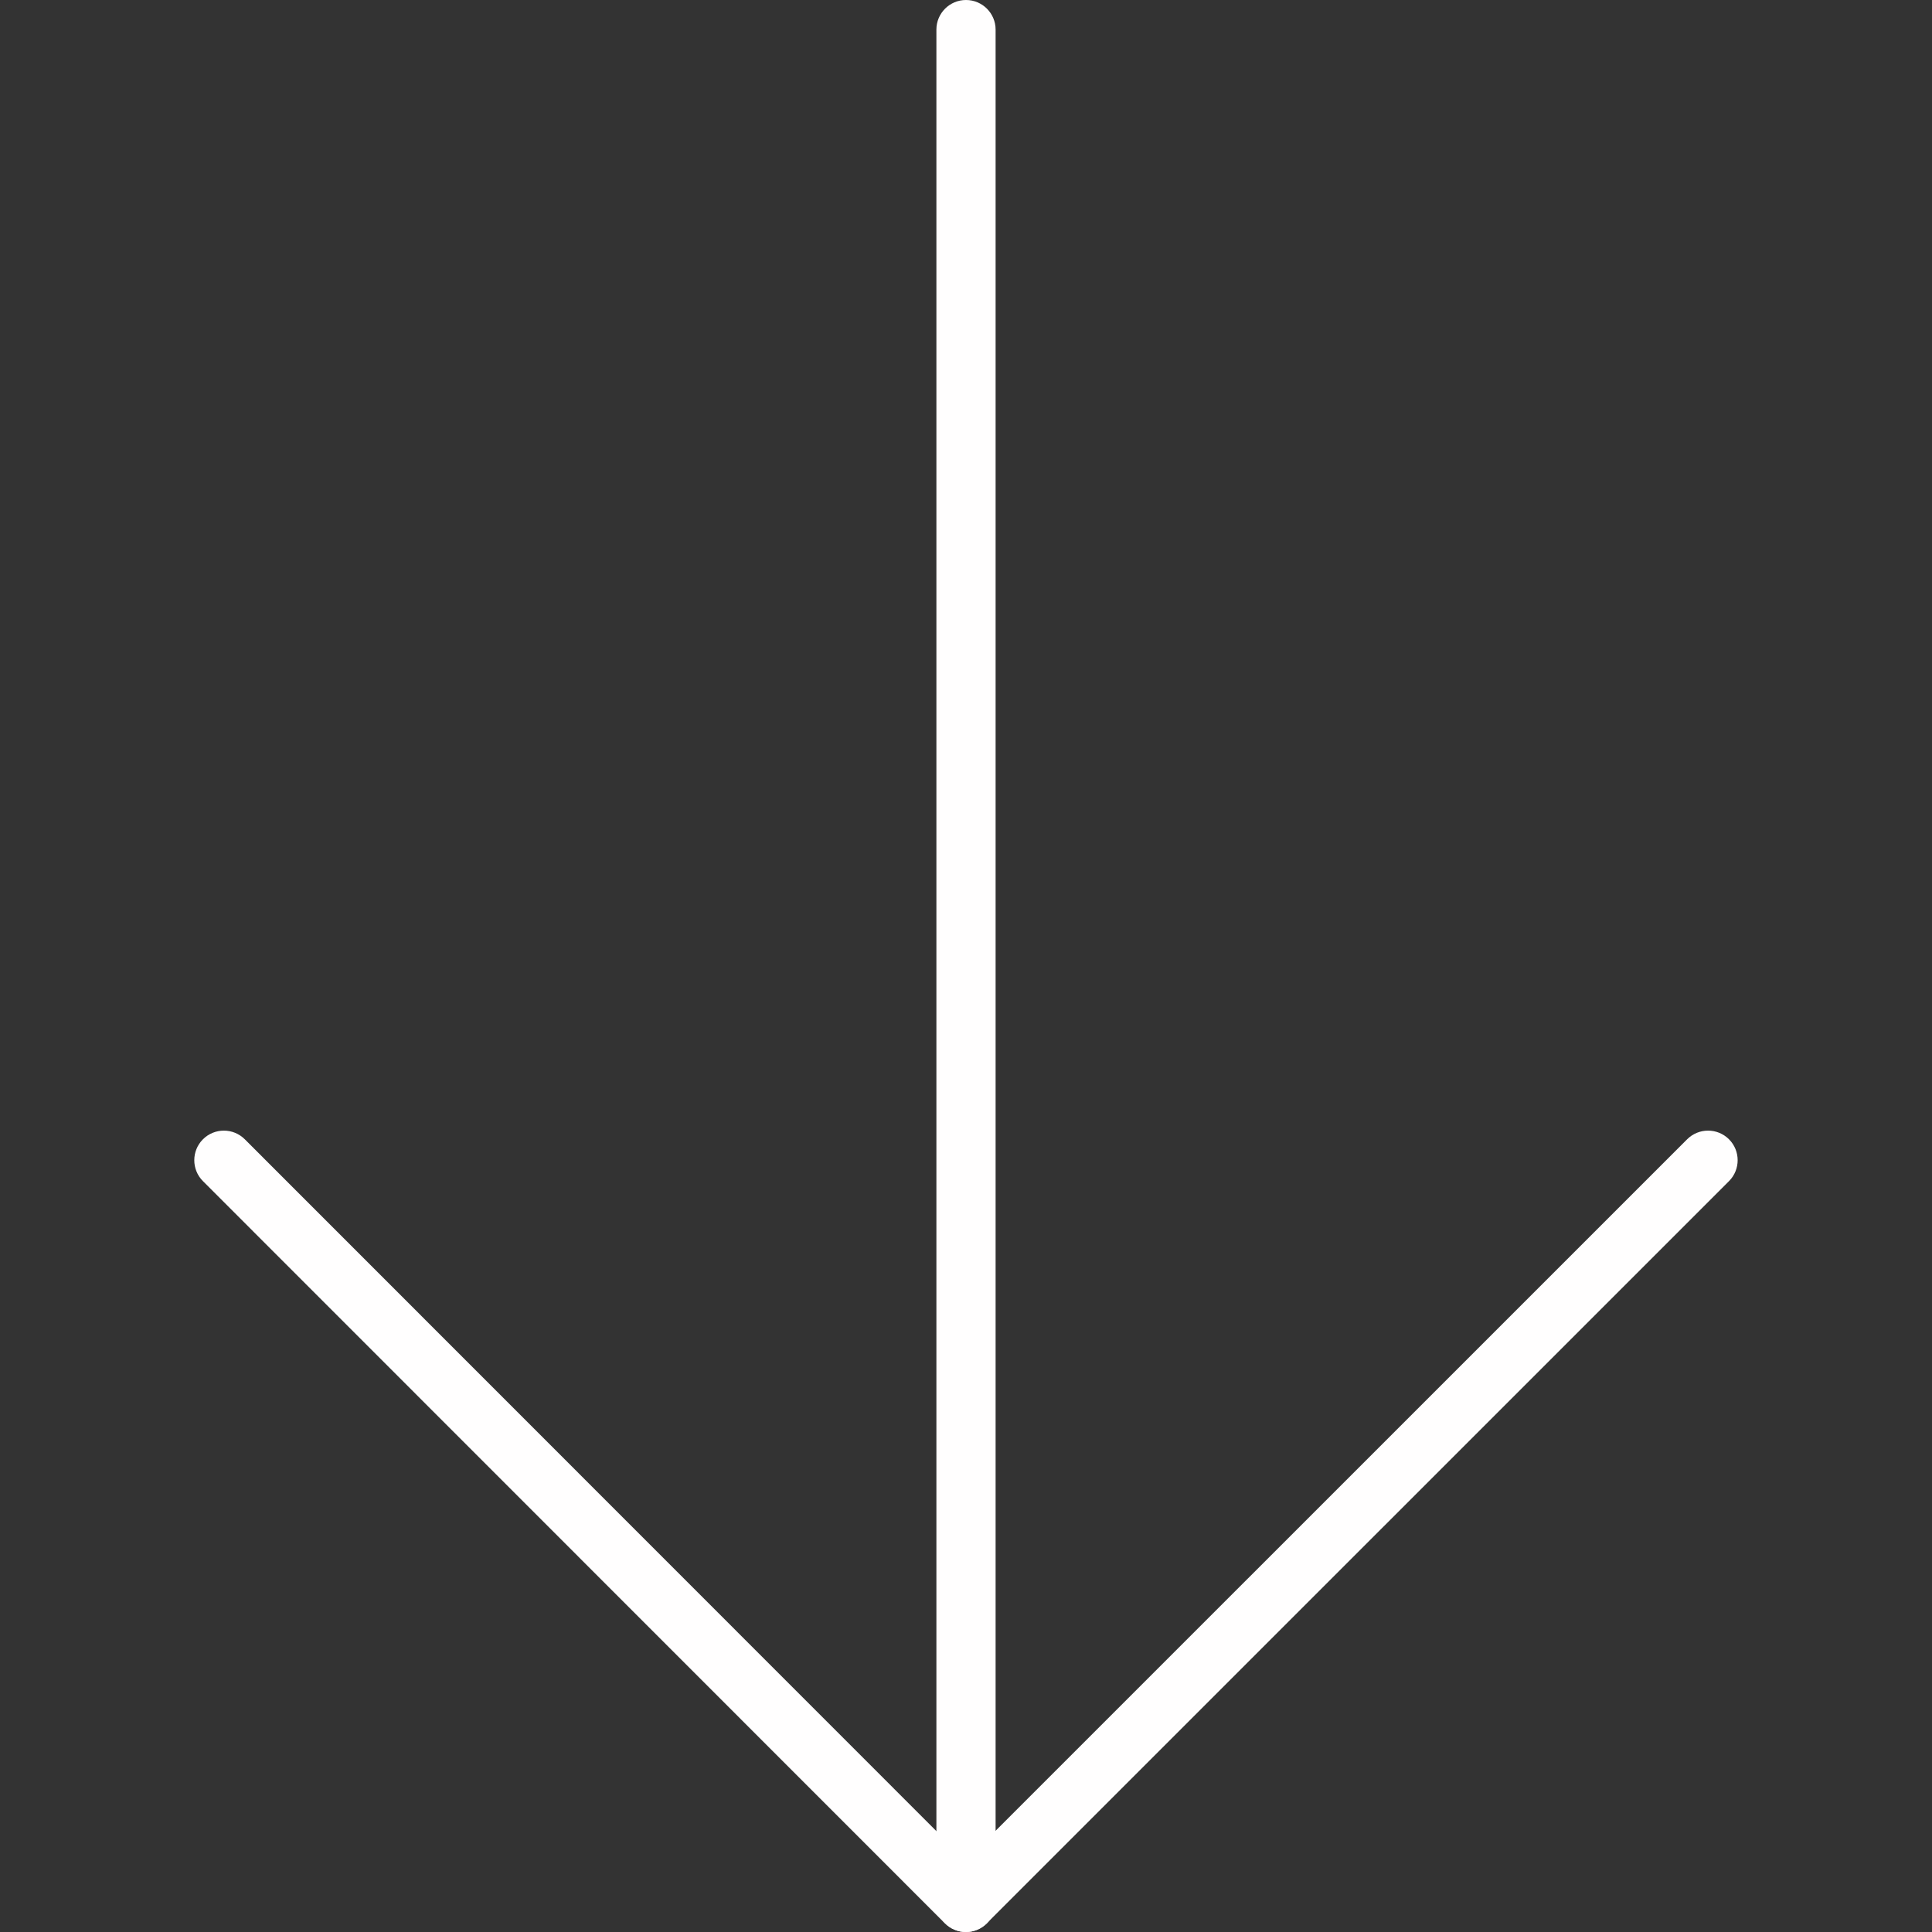 <?xml version="1.0"?>
<svg xmlns="http://www.w3.org/2000/svg" xmlns:xlink="http://www.w3.org/1999/xlink" version="1.1" id="Capa_1" x="0px" y="0px" viewBox="0 0 32.634 32.634" style="enable-background:new 0 0 32.634 32.634;" xml:space="preserve" width="512px" height="512px" class=""><rect x="0" y="0" width="32.634" height="32.634" fill="#333333" stroke="none"/><g><style xmlns="" type="text/css" id="night-mode-pro-style" class="active-path" style="fill:#FFFEFE" data-old_color="#F3F3F3"/><link xmlns="" type="text/css" rel="stylesheet" id="night-mode-pro-link" class="active-path" style="fill:#FFFEFE" data-old_color="#F3F3F3"/><g>
	<path d="M16.317,32.634c-0.276,0-0.5-0.224-0.5-0.5V0.5c0-0.276,0.224-0.5,0.5-0.5s0.5,0.224,0.5,0.5v31.634   C16.817,32.41,16.593,32.634,16.317,32.634z" data-original="#000000" class="active-path" data-old_color="#F3F3F3" fill="#FFFEFE"/>
	<path d="M16.315,32.634L16.315,32.634c-0.133,0-0.26-0.053-0.354-0.146L3.428,19.951c-0.195-0.195-0.195-0.512,0-0.707   s0.512-0.195,0.707,0l12.179,12.183l12.184-12.183c0.195-0.195,0.512-0.195,0.707,0s0.195,0.512,0,0.707L16.668,32.487   C16.574,32.581,16.448,32.634,16.315,32.634z" data-original="#000000" class="active-path" data-old_color="#F3F3F3" fill="#FFFEFE"/>
</g></g> </svg>
